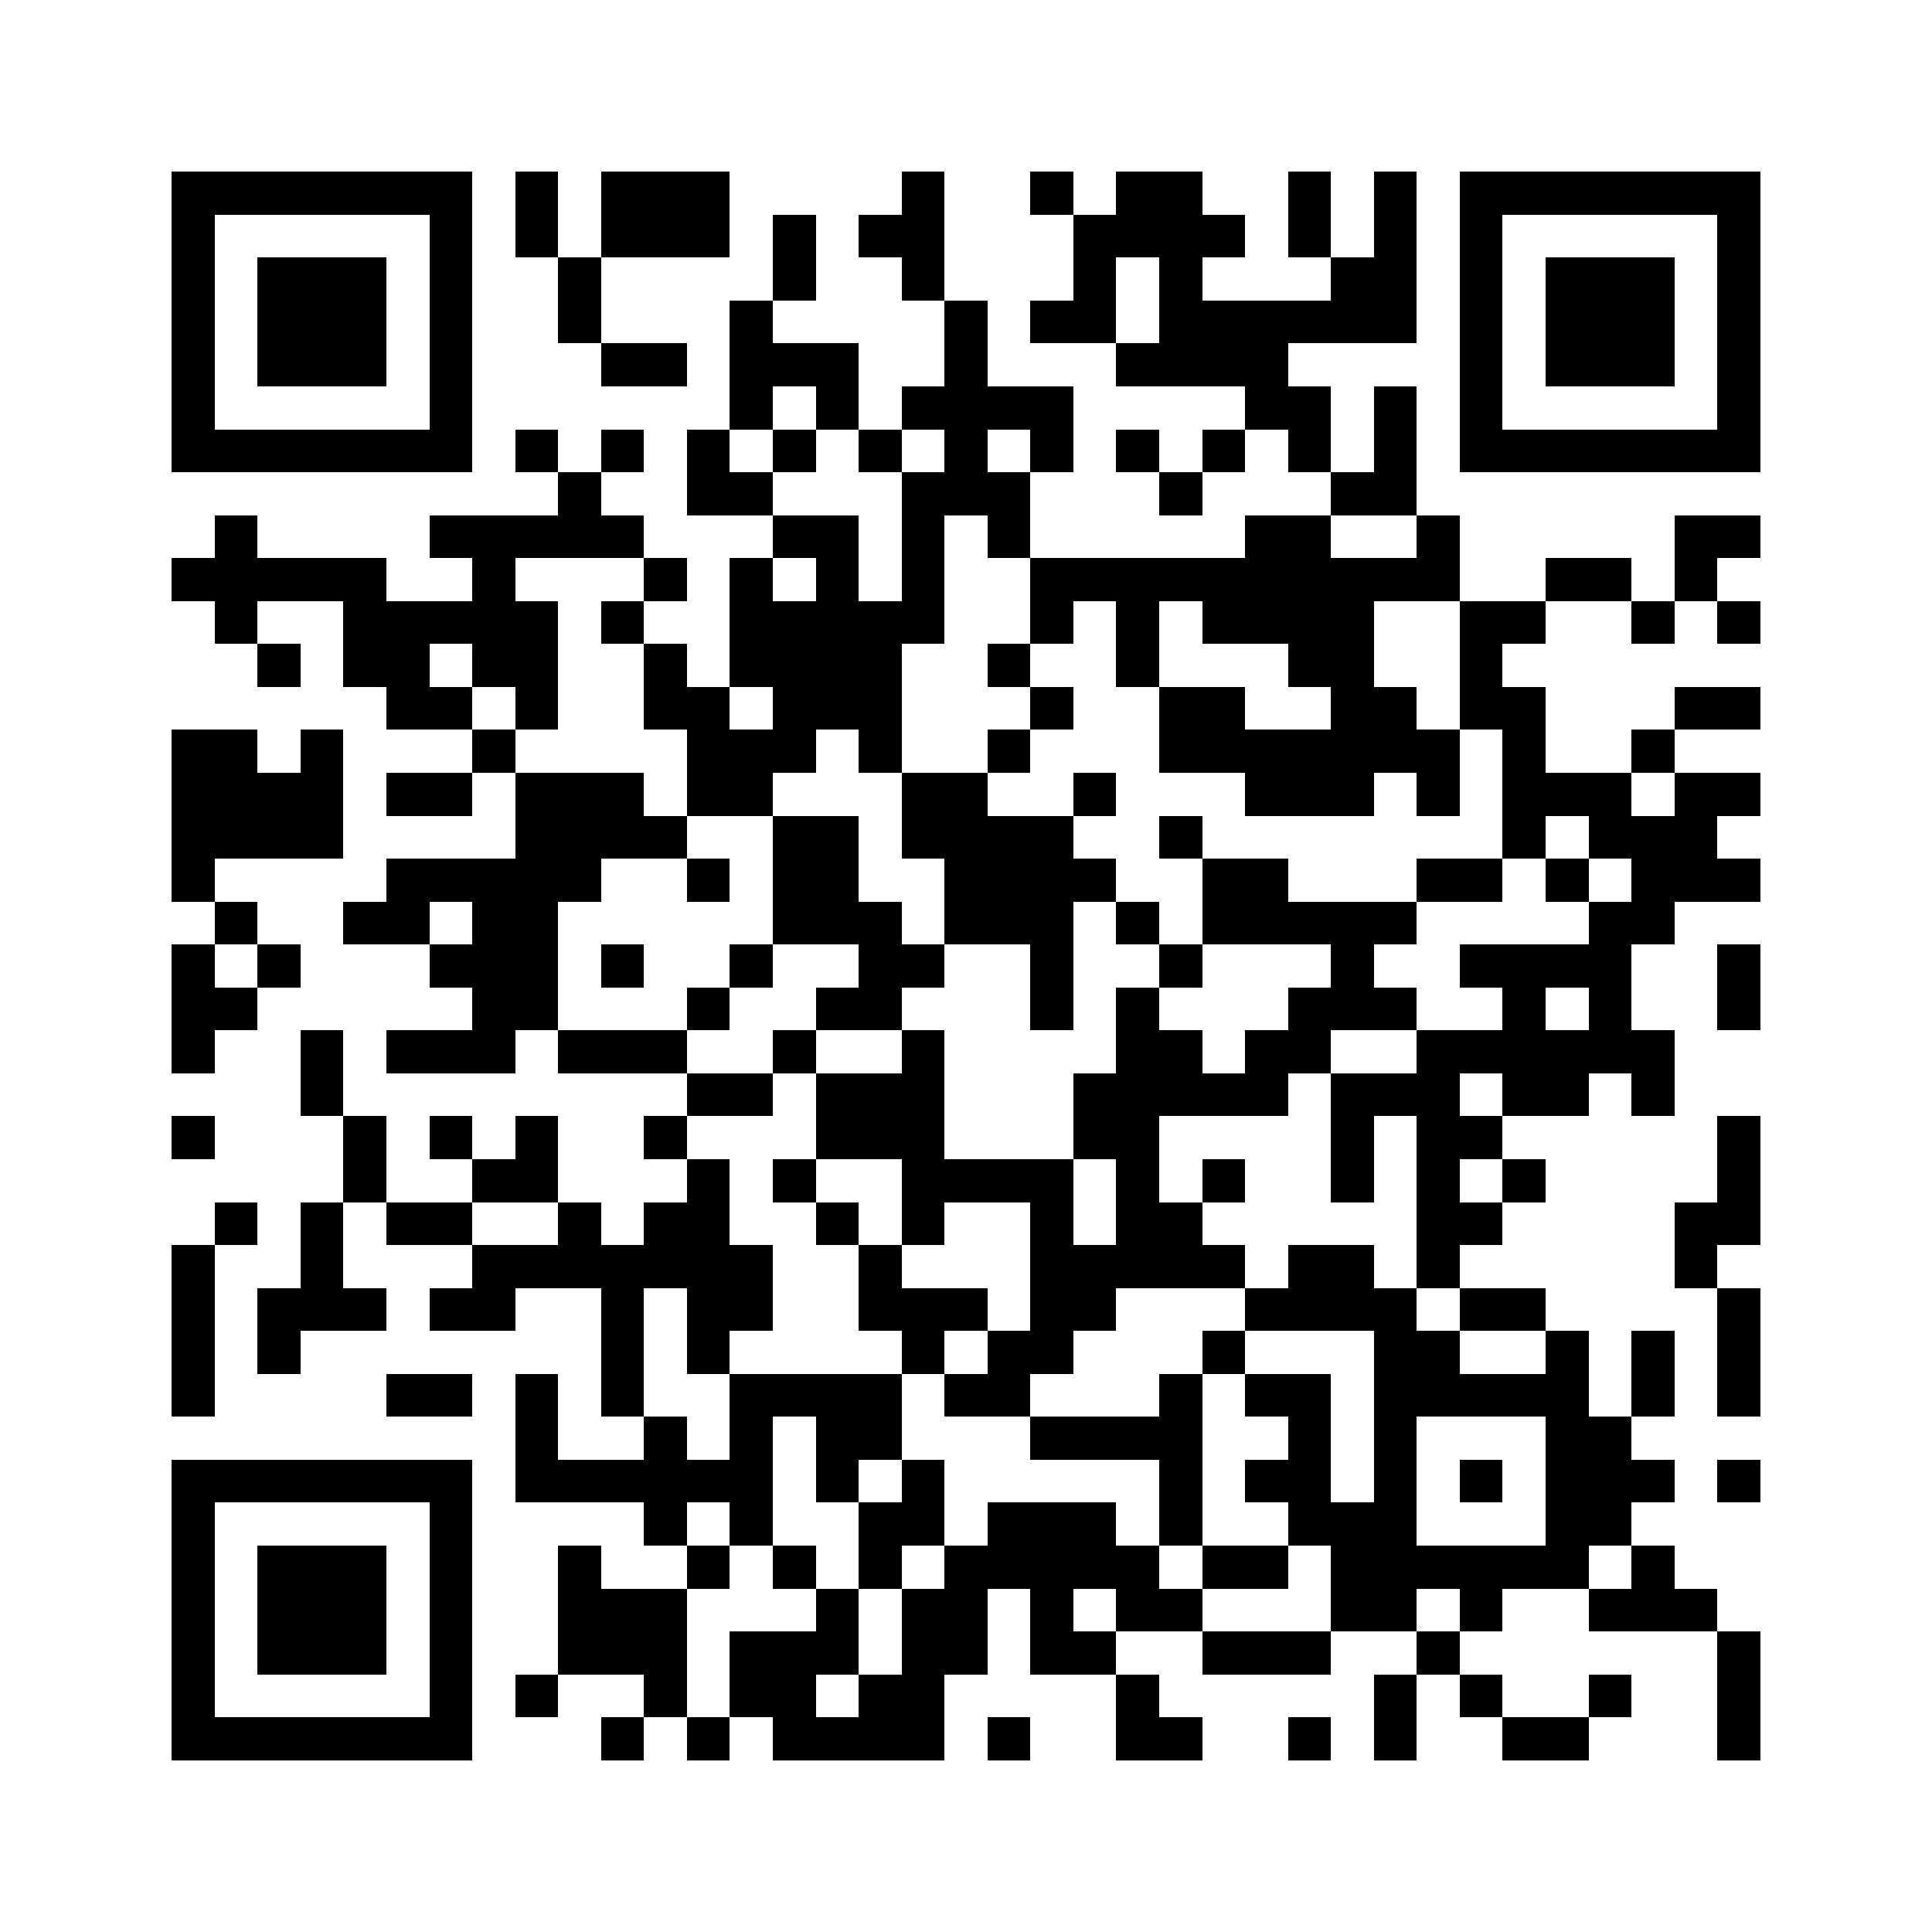 <svg xmlns="http://www.w3.org/2000/svg" viewBox="0 0 45 45" shape-rendering="crispEdges" width="900" height="900">
<rect x="0" y="0" width="45" height="45" fill="#FFF"/>
<path fill="#000" d="M4 4h7v1h-7zM12 4h1v1h-1zM14 4h3v1h-3zM21 4h1v1h-1zM24 4h1v1h-1zM26 4h2v1h-2zM30 4h1v1h-1zM32 4h1v1h-1zM34 4h7v1h-7zM4 5h1v1h-1zM10 5h1v1h-1zM12 5h1v1h-1zM14 5h3v1h-3zM18 5h1v1h-1zM20 5h2v1h-2zM25 5h4v1h-4zM30 5h1v1h-1zM32 5h1v1h-1zM34 5h1v1h-1zM40 5h1v1h-1zM4 6h1v1h-1zM6 6h3v1h-3zM10 6h1v1h-1zM13 6h1v1h-1zM18 6h1v1h-1zM21 6h1v1h-1zM25 6h1v1h-1zM27 6h1v1h-1zM31 6h2v1h-2zM34 6h1v1h-1zM36 6h3v1h-3zM40 6h1v1h-1zM4 7h1v1h-1zM6 7h3v1h-3zM10 7h1v1h-1zM13 7h1v1h-1zM17 7h1v1h-1zM22 7h1v1h-1zM24 7h2v1h-2zM27 7h6v1h-6zM34 7h1v1h-1zM36 7h3v1h-3zM40 7h1v1h-1zM4 8h1v1h-1zM6 8h3v1h-3zM10 8h1v1h-1zM14 8h2v1h-2zM17 8h3v1h-3zM22 8h1v1h-1zM26 8h4v1h-4zM34 8h1v1h-1zM36 8h3v1h-3zM40 8h1v1h-1zM4 9h1v1h-1zM10 9h1v1h-1zM17 9h1v1h-1zM19 9h1v1h-1zM21 9h4v1h-4zM29 9h2v1h-2zM32 9h1v1h-1zM34 9h1v1h-1zM40 9h1v1h-1zM4 10h7v1h-7zM12 10h1v1h-1zM14 10h1v1h-1zM16 10h1v1h-1zM18 10h1v1h-1zM20 10h1v1h-1zM22 10h1v1h-1zM24 10h1v1h-1zM26 10h1v1h-1zM28 10h1v1h-1zM30 10h1v1h-1zM32 10h1v1h-1zM34 10h7v1h-7zM13 11h1v1h-1zM16 11h2v1h-2zM21 11h3v1h-3zM27 11h1v1h-1zM31 11h2v1h-2zM5 12h1v1h-1zM10 12h5v1h-5zM18 12h2v1h-2zM21 12h1v1h-1zM23 12h1v1h-1zM29 12h2v1h-2zM33 12h1v1h-1zM39 12h2v1h-2zM4 13h5v1h-5zM11 13h1v1h-1zM15 13h1v1h-1zM17 13h1v1h-1zM19 13h1v1h-1zM21 13h1v1h-1zM24 13h10v1h-10zM36 13h2v1h-2zM39 13h1v1h-1zM5 14h1v1h-1zM8 14h5v1h-5zM14 14h1v1h-1zM17 14h5v1h-5zM24 14h1v1h-1zM26 14h1v1h-1zM28 14h4v1h-4zM34 14h2v1h-2zM38 14h1v1h-1zM40 14h1v1h-1zM6 15h1v1h-1zM8 15h2v1h-2zM11 15h2v1h-2zM15 15h1v1h-1zM17 15h4v1h-4zM23 15h1v1h-1zM26 15h1v1h-1zM30 15h2v1h-2zM34 15h1v1h-1zM9 16h2v1h-2zM12 16h1v1h-1zM15 16h2v1h-2zM18 16h3v1h-3zM24 16h1v1h-1zM27 16h2v1h-2zM31 16h2v1h-2zM34 16h2v1h-2zM39 16h2v1h-2zM4 17h2v1h-2zM7 17h1v1h-1zM11 17h1v1h-1zM16 17h3v1h-3zM20 17h1v1h-1zM23 17h1v1h-1zM27 17h7v1h-7zM35 17h1v1h-1zM38 17h1v1h-1zM4 18h4v1h-4zM9 18h2v1h-2zM12 18h3v1h-3zM16 18h2v1h-2zM21 18h2v1h-2zM25 18h1v1h-1zM29 18h3v1h-3zM33 18h1v1h-1zM35 18h3v1h-3zM39 18h2v1h-2zM4 19h4v1h-4zM12 19h4v1h-4zM18 19h2v1h-2zM21 19h4v1h-4zM27 19h1v1h-1zM35 19h1v1h-1zM37 19h3v1h-3zM4 20h1v1h-1zM9 20h5v1h-5zM16 20h1v1h-1zM18 20h2v1h-2zM22 20h4v1h-4zM28 20h2v1h-2zM33 20h2v1h-2zM36 20h1v1h-1zM38 20h3v1h-3zM5 21h1v1h-1zM8 21h2v1h-2zM11 21h2v1h-2zM18 21h3v1h-3zM22 21h3v1h-3zM26 21h1v1h-1zM28 21h5v1h-5zM37 21h2v1h-2zM4 22h1v1h-1zM6 22h1v1h-1zM10 22h3v1h-3zM14 22h1v1h-1zM17 22h1v1h-1zM20 22h2v1h-2zM24 22h1v1h-1zM27 22h1v1h-1zM31 22h1v1h-1zM34 22h4v1h-4zM40 22h1v1h-1zM4 23h2v1h-2zM11 23h2v1h-2zM16 23h1v1h-1zM19 23h2v1h-2zM24 23h1v1h-1zM26 23h1v1h-1zM30 23h3v1h-3zM35 23h1v1h-1zM37 23h1v1h-1zM40 23h1v1h-1zM4 24h1v1h-1zM7 24h1v1h-1zM9 24h3v1h-3zM13 24h3v1h-3zM18 24h1v1h-1zM21 24h1v1h-1zM26 24h2v1h-2zM29 24h2v1h-2zM33 24h6v1h-6zM7 25h1v1h-1zM16 25h2v1h-2zM19 25h3v1h-3zM25 25h5v1h-5zM31 25h3v1h-3zM35 25h2v1h-2zM38 25h1v1h-1zM4 26h1v1h-1zM8 26h1v1h-1zM10 26h1v1h-1zM12 26h1v1h-1zM15 26h1v1h-1zM19 26h3v1h-3zM25 26h2v1h-2zM31 26h1v1h-1zM33 26h2v1h-2zM40 26h1v1h-1zM8 27h1v1h-1zM11 27h2v1h-2zM16 27h1v1h-1zM18 27h1v1h-1zM21 27h4v1h-4zM26 27h1v1h-1zM28 27h1v1h-1zM31 27h1v1h-1zM33 27h1v1h-1zM35 27h1v1h-1zM40 27h1v1h-1zM5 28h1v1h-1zM7 28h1v1h-1zM9 28h2v1h-2zM13 28h1v1h-1zM15 28h2v1h-2zM19 28h1v1h-1zM21 28h1v1h-1zM24 28h1v1h-1zM26 28h2v1h-2zM33 28h2v1h-2zM39 28h2v1h-2zM4 29h1v1h-1zM7 29h1v1h-1zM11 29h7v1h-7zM20 29h1v1h-1zM24 29h5v1h-5zM30 29h2v1h-2zM33 29h1v1h-1zM39 29h1v1h-1zM4 30h1v1h-1zM6 30h3v1h-3zM10 30h2v1h-2zM14 30h1v1h-1zM16 30h2v1h-2zM20 30h3v1h-3zM24 30h2v1h-2zM29 30h4v1h-4zM34 30h2v1h-2zM40 30h1v1h-1zM4 31h1v1h-1zM6 31h1v1h-1zM14 31h1v1h-1zM16 31h1v1h-1zM21 31h1v1h-1zM23 31h2v1h-2zM28 31h1v1h-1zM32 31h2v1h-2zM36 31h1v1h-1zM38 31h1v1h-1zM40 31h1v1h-1zM4 32h1v1h-1zM9 32h2v1h-2zM12 32h1v1h-1zM14 32h1v1h-1zM17 32h4v1h-4zM22 32h2v1h-2zM27 32h1v1h-1zM29 32h2v1h-2zM32 32h5v1h-5zM38 32h1v1h-1zM40 32h1v1h-1zM12 33h1v1h-1zM15 33h1v1h-1zM17 33h1v1h-1zM19 33h2v1h-2zM24 33h4v1h-4zM30 33h1v1h-1zM32 33h1v1h-1zM36 33h2v1h-2zM4 34h7v1h-7zM12 34h6v1h-6zM19 34h1v1h-1zM21 34h1v1h-1zM27 34h1v1h-1zM29 34h2v1h-2zM32 34h1v1h-1zM34 34h1v1h-1zM36 34h3v1h-3zM40 34h1v1h-1zM4 35h1v1h-1zM10 35h1v1h-1zM15 35h1v1h-1zM17 35h1v1h-1zM20 35h2v1h-2zM23 35h3v1h-3zM27 35h1v1h-1zM30 35h3v1h-3zM36 35h2v1h-2zM4 36h1v1h-1zM6 36h3v1h-3zM10 36h1v1h-1zM13 36h1v1h-1zM16 36h1v1h-1zM18 36h1v1h-1zM20 36h1v1h-1zM22 36h5v1h-5zM28 36h2v1h-2zM31 36h6v1h-6zM38 36h1v1h-1zM4 37h1v1h-1zM6 37h3v1h-3zM10 37h1v1h-1zM13 37h3v1h-3zM19 37h1v1h-1zM21 37h2v1h-2zM24 37h1v1h-1zM26 37h2v1h-2zM31 37h2v1h-2zM34 37h1v1h-1zM37 37h3v1h-3zM4 38h1v1h-1zM6 38h3v1h-3zM10 38h1v1h-1zM13 38h3v1h-3zM17 38h3v1h-3zM21 38h2v1h-2zM24 38h2v1h-2zM28 38h3v1h-3zM33 38h1v1h-1zM40 38h1v1h-1zM4 39h1v1h-1zM10 39h1v1h-1zM12 39h1v1h-1zM15 39h1v1h-1zM17 39h2v1h-2zM20 39h2v1h-2zM26 39h1v1h-1zM32 39h1v1h-1zM34 39h1v1h-1zM37 39h1v1h-1zM40 39h1v1h-1zM4 40h7v1h-7zM14 40h1v1h-1zM16 40h1v1h-1zM18 40h4v1h-4zM23 40h1v1h-1zM26 40h2v1h-2zM30 40h1v1h-1zM32 40h1v1h-1zM35 40h2v1h-2zM40 40h1v1h-1z"/>
</svg>